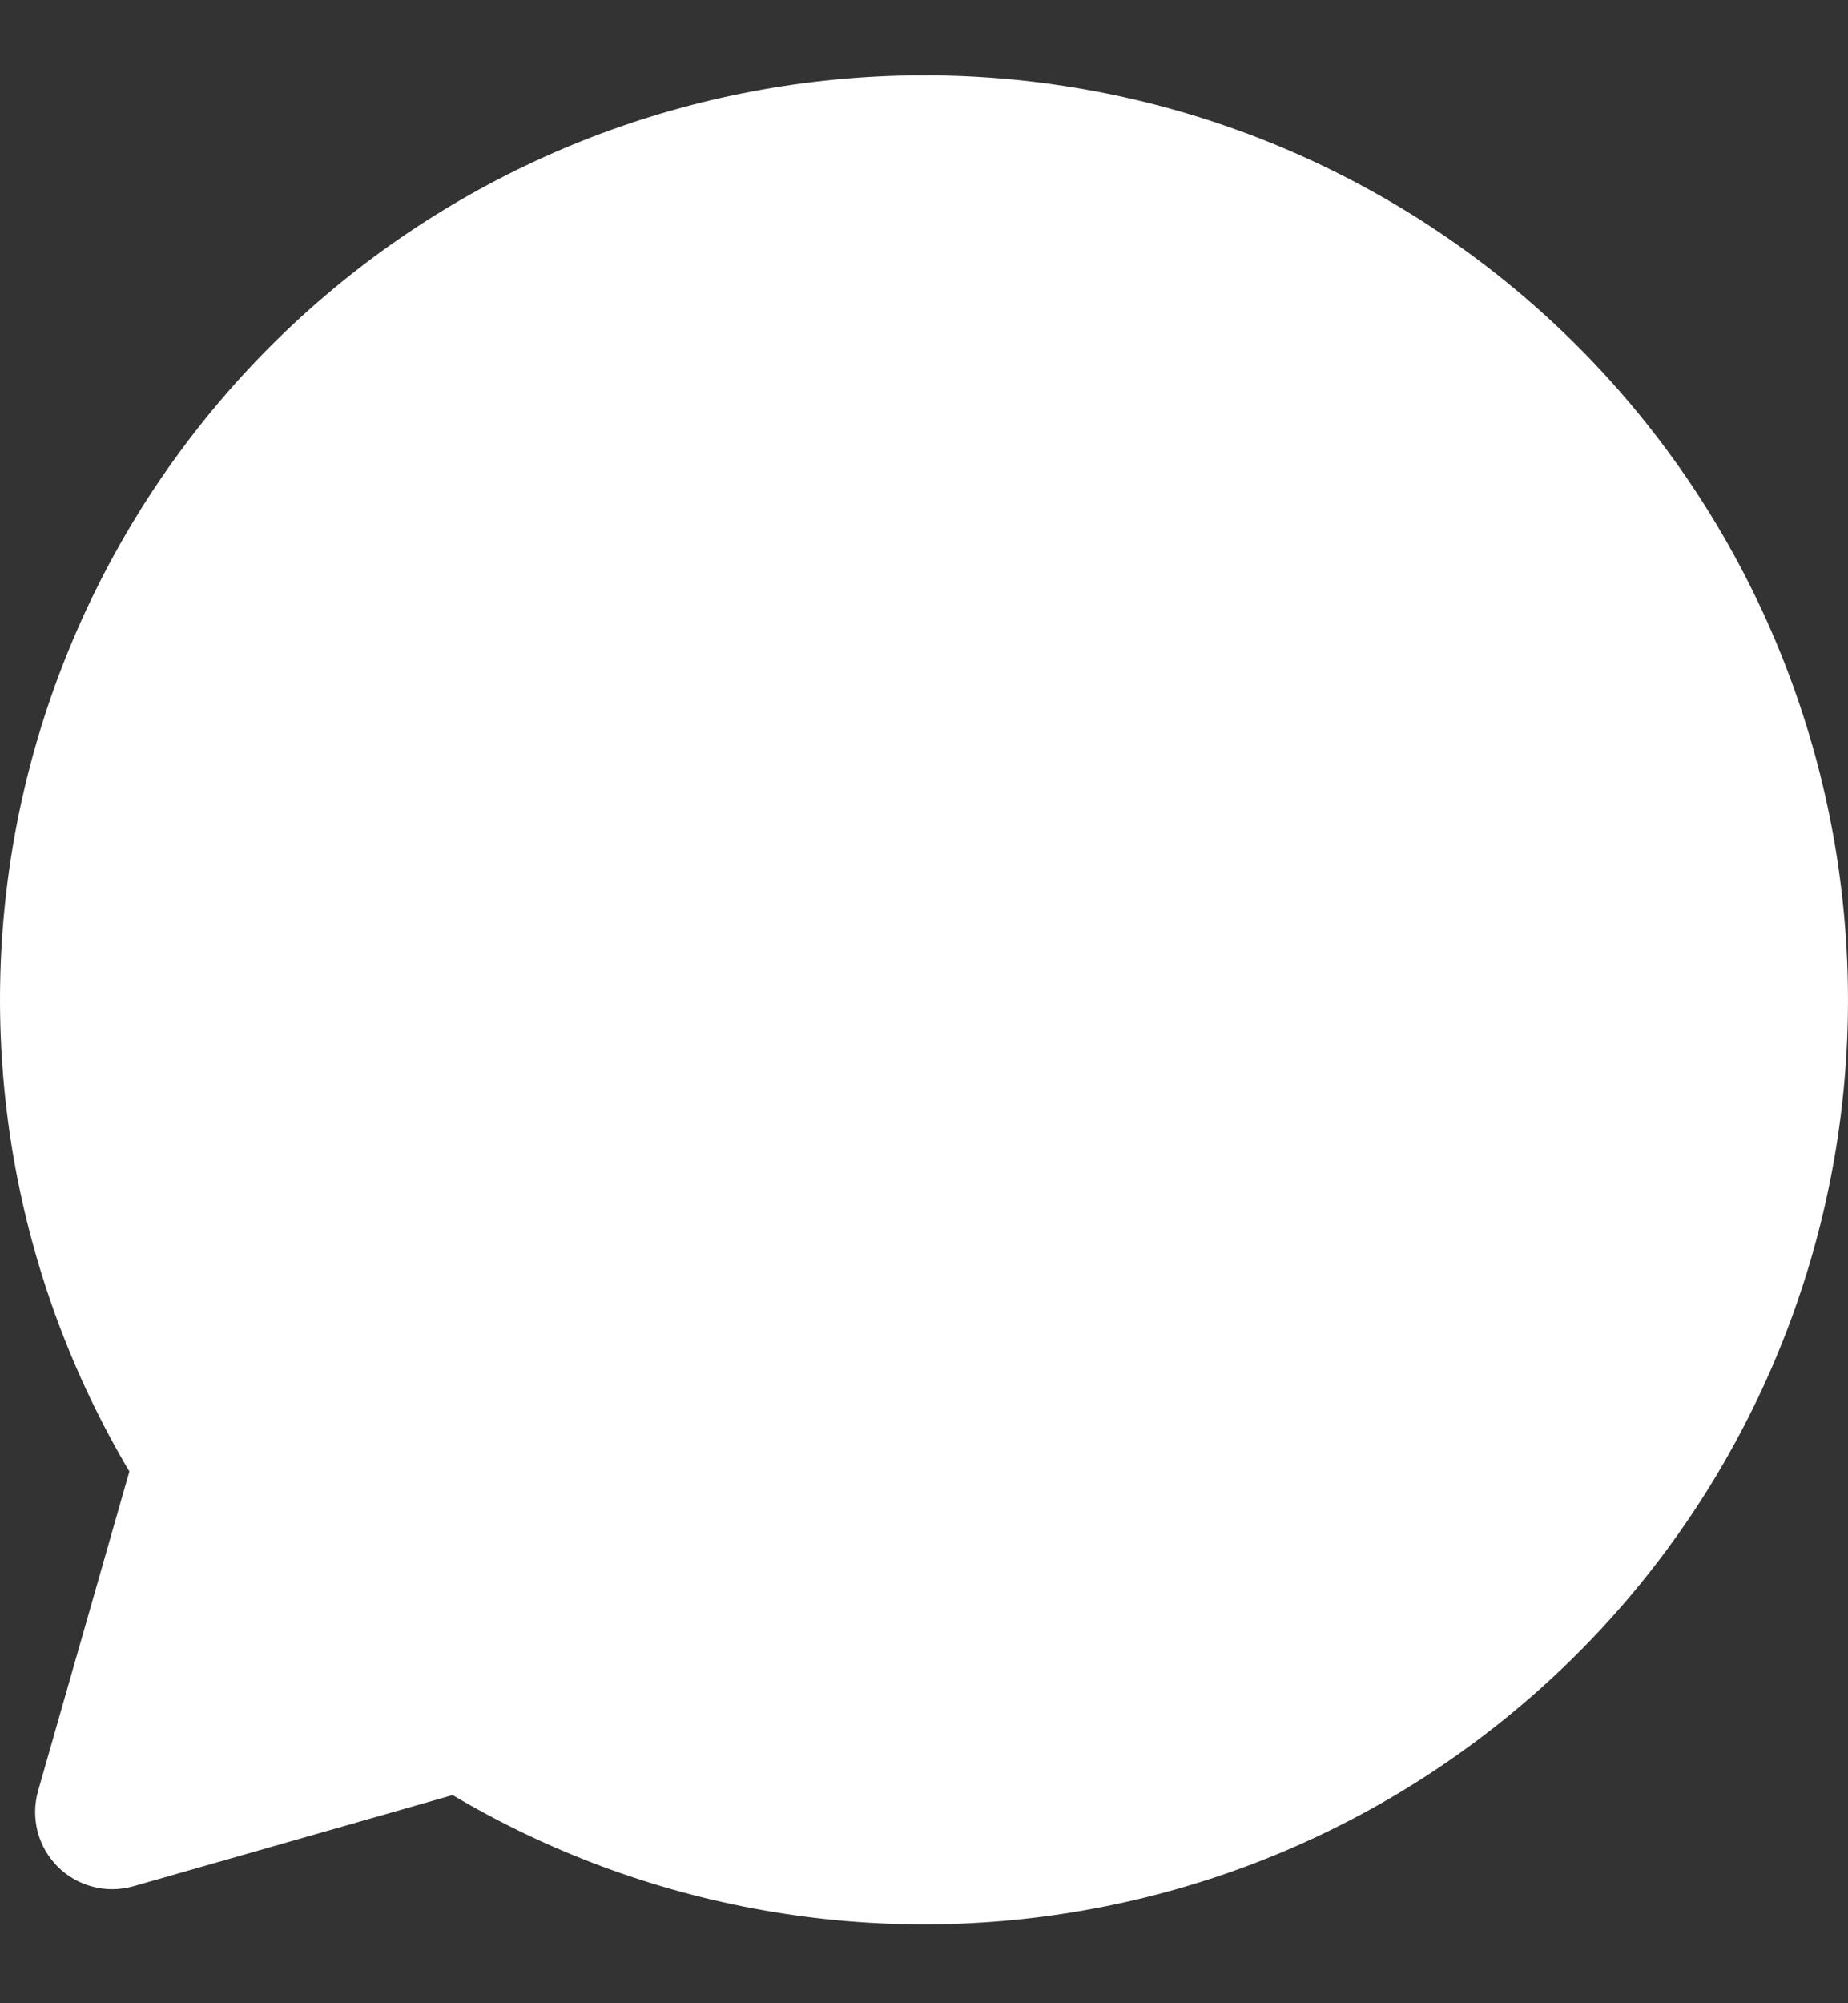 <svg width="12" height="13" viewBox="0 0 12 13" fill="none" xmlns="http://www.w3.org/2000/svg">
<rect x="0" y="0" width="12" height="13" fill="#333333" stroke="none"/>
<path d="M0.84 9.549C0.094 8.292 -0.167 6.806 0.105 5.37C0.378 3.934 1.165 2.647 2.319 1.75C3.474 0.853 4.916 0.409 6.375 0.5C7.834 0.591 9.209 1.212 10.243 2.246C11.276 3.279 11.897 4.655 11.988 6.114C12.08 7.572 11.635 9.014 10.739 10.169C9.842 11.323 8.555 12.111 7.118 12.383C5.682 12.656 4.196 12.394 2.939 11.649L0.866 12.241C0.78 12.265 0.689 12.267 0.603 12.244C0.517 12.222 0.438 12.177 0.375 12.114C0.312 12.051 0.266 11.972 0.244 11.885C0.222 11.799 0.223 11.708 0.247 11.623L0.84 9.549Z" fill="white"/>
</svg>
